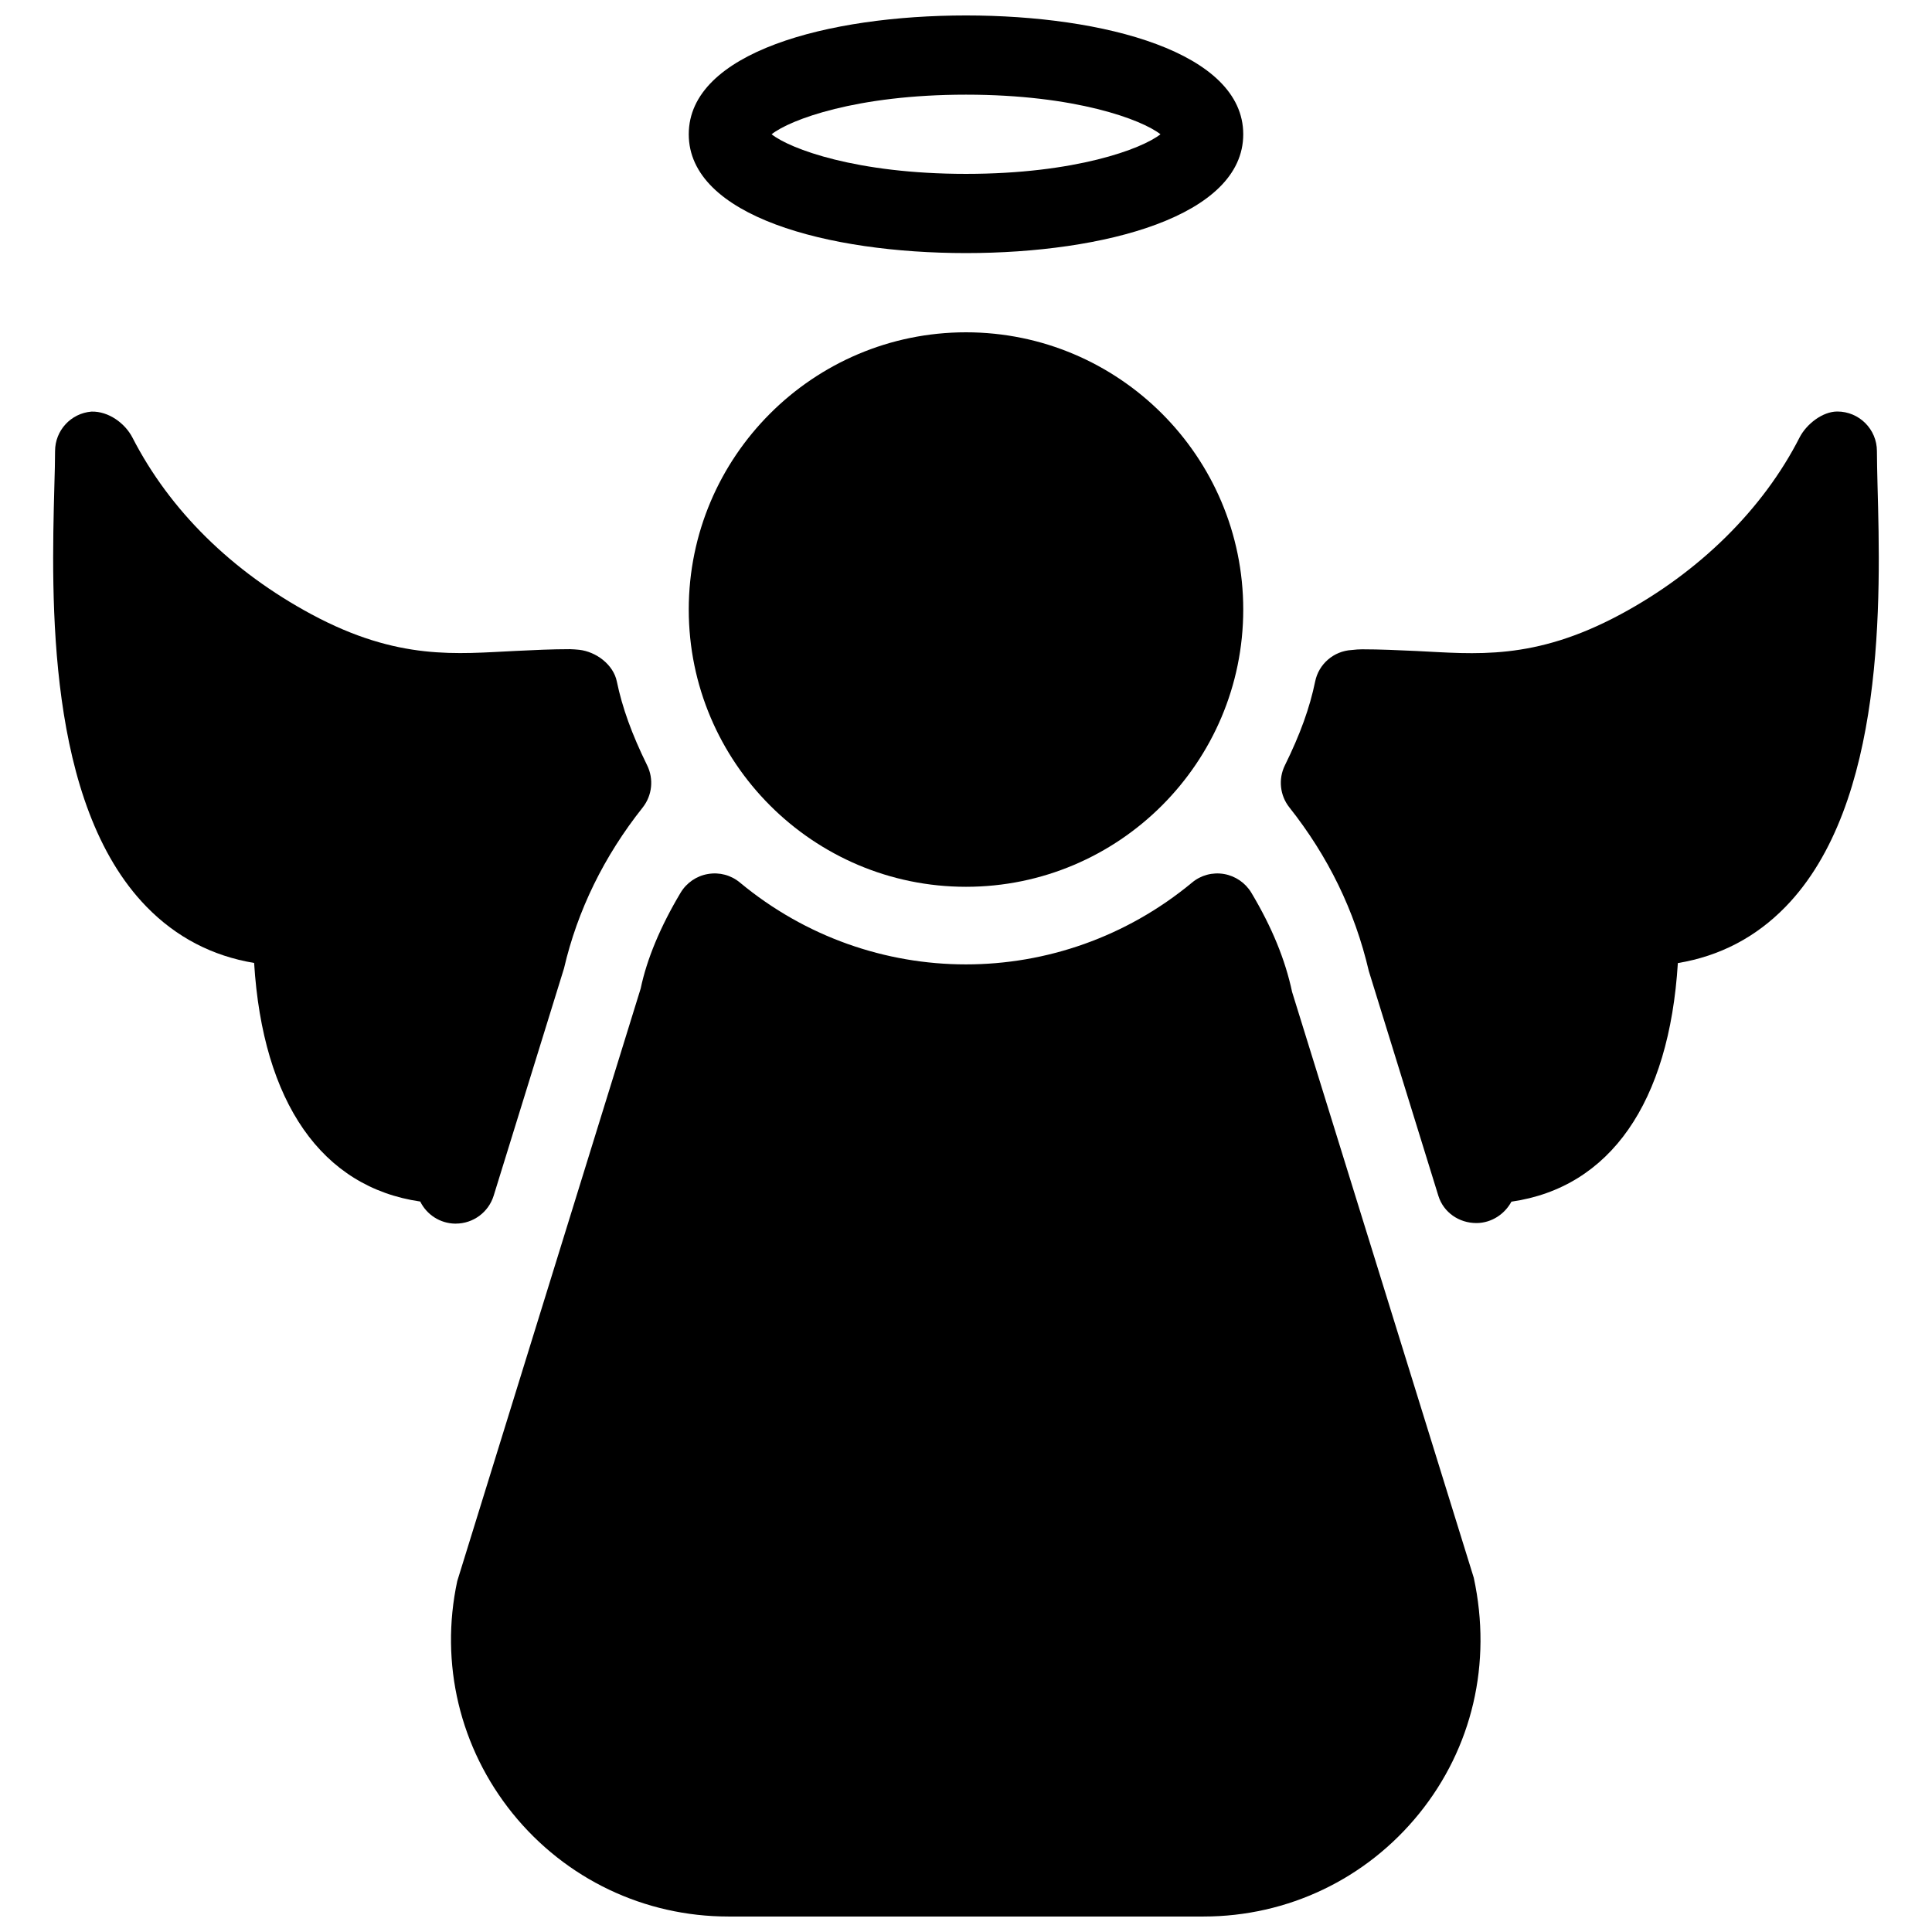 <?xml version="1.0" encoding="UTF-8"?>
<!-- Uploaded to: SVG Repo, www.svgrepo.com, Generator: SVG Repo Mixer Tools -->
<svg width="800px" height="800px" version="1.1" viewBox="144 144 512 512" xmlns="http://www.w3.org/2000/svg">
 <defs>
  <clipPath id="b">
   <path d="m326 148.09h148v63.906h-148z"/>
  </clipPath>
  <clipPath id="a">
   <path d="m263 375h274v276.9h-274z"/>
  </clipPath>
 </defs>
 <path d="m641.57 272.81c-0.082-3.633-0.168-6.762-0.168-9.258 0-5.793-4.703-10.496-10.496-10.496-3.945 0-8.188 3.359-9.992 6.863-9.656 18.977-26.512 35.645-47.465 46.895-23.07 12.406-38.562 10.453-54.223 9.699-4.719-0.207-9.445-0.441-14.273-0.441-0.84 0-1.637 0.062-2.75 0.188-4.746 0.273-8.734 3.695-9.676 8.355-1.426 6.949-3.969 14-8.02 22.211-1.785 3.633-1.324 7.977 1.195 11.148 10.266 12.973 17.297 27.312 21.055 43.391l18.43 59.555c1.363 4.387 5.481 7.199 10.055 7.199h0.168c3.863-0.062 7.328-2.332 9.133-5.668 26.137-3.758 41.816-26.219 44.105-63.227 11.125-1.848 20.676-6.844 28.527-14.906 26.641-27.352 25.191-82.098 24.395-111.51z"/>
 <path d="m264.79 468.27c4.598 0 8.668-3 10.035-7.391l18.641-60.246c3.57-15.344 10.578-29.703 20.867-42.656 2.496-3.172 2.957-7.516 1.172-11.148-4.07-8.27-6.609-15.324-8.039-22.23-0.902-4.449-5.457-7.894-9.992-8.398-0.379-0.059-2.035-0.164-2.434-0.164-4.809 0-9.551 0.23-14.277 0.461-15.637 0.734-31.148 2.707-54.219-9.699-21.141-11.375-37.559-27.562-47.445-46.832-1.949-3.777-6.316-7.012-10.852-6.887-5.457 0.441-9.656 4.996-9.656 10.477 0 2.5-0.082 5.648-0.188 9.301-0.777 29.391-2.203 84.094 24.414 111.43 7.852 8.062 17.422 13.059 28.527 14.906 2.289 36.988 17.926 59.43 44.02 63.227 1.723 3.484 5.246 5.793 9.238 5.856h0.188z"/>
 <path d="m400 379.01c40.516 0 73.473-32.957 73.473-73.473s-32.961-73.473-73.473-73.473c-40.516 0-73.473 32.957-73.473 73.473s32.977 73.473 73.473 73.473z"/>
 <g clip-path="url(#b)">
  <path d="m400 211.07c36.566 0 73.473-9.742 73.473-31.488 0-21.746-36.906-31.488-73.473-31.488-36.57 0-73.473 9.742-73.473 31.488 0 21.746 36.902 31.488 73.473 31.488zm0-41.984c29.012 0 46.602 6.613 51.535 10.496-4.934 3.883-22.527 10.496-51.535 10.496-29.012 0-46.605-6.613-51.516-10.496 4.91-3.883 22.504-10.496 51.516-10.496z"/>
 </g>
 <g clip-path="url(#a)">
  <path d="m486.42 406.88c-1.828-8.586-5.352-17.172-10.789-26.281-1.574-2.625-4.219-4.449-7.242-4.977-3.023-0.523-6.129 0.293-8.48 2.266-34.91 28.926-84.977 28.906-119.82 0-2.352-1.973-5.438-2.793-8.48-2.266-3.023 0.504-5.668 2.332-7.242 4.953-5.414 9.07-8.965 17.676-10.578 25.379l-48.617 157.06c-4.68 21.812 0.672 44.23 14.695 61.59 14.043 17.344 34.867 27.293 57.16 27.293h125.93c22.293 0 43.117-9.949 57.141-27.289 14.023-17.34 19.375-39.781 14.465-62.492z"/>
 </g>
</svg>